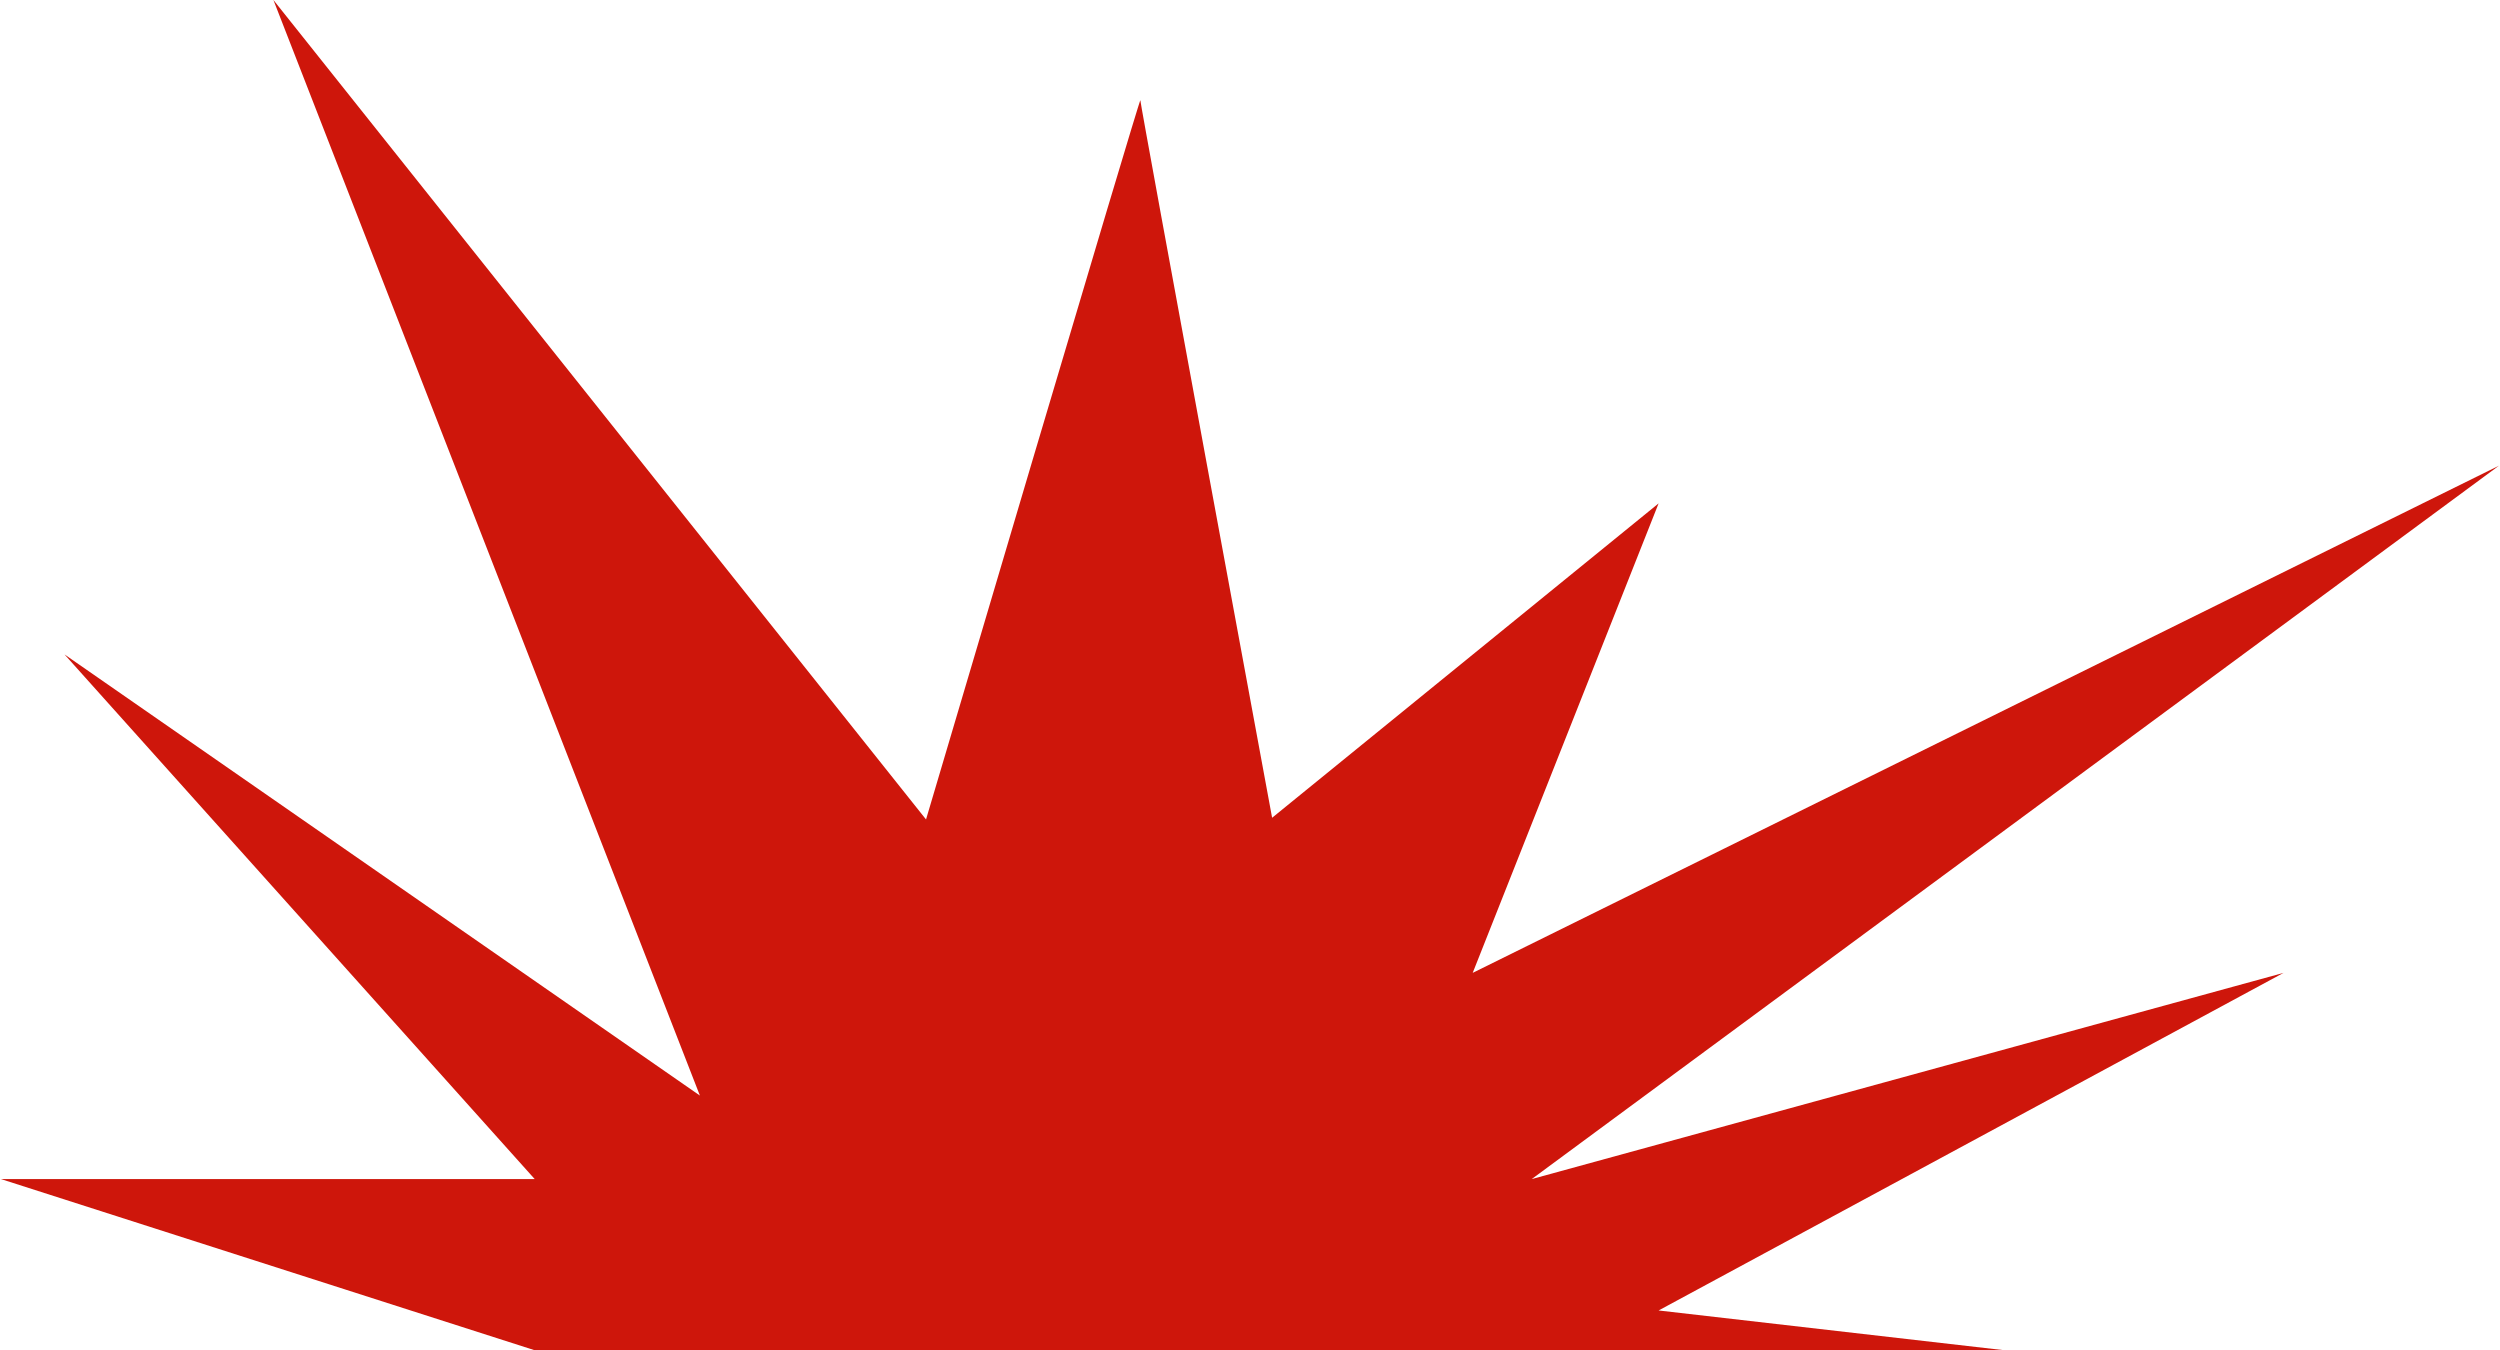 <?xml version="1.0" encoding="UTF-8"?> <svg xmlns="http://www.w3.org/2000/svg" width="1259" height="680" viewBox="0 0 1259 680" fill="none"><path d="M269.285 679.989L0.5 593.79H269.285L32.5 329.576L352.469 551.732L137.694 0L466.349 412.683C466.349 412.683 574.284 47.925 574.284 50.491C574.284 53.058 640.634 411.827 640.634 411.827L835.274 253.5L741.65 489.933L1258.5 234.5L771.359 593.79L1150 489.933L835.274 659.953L1009.5 679.989L269.285 680V679.989Z" fill="#CE160B"></path></svg> 